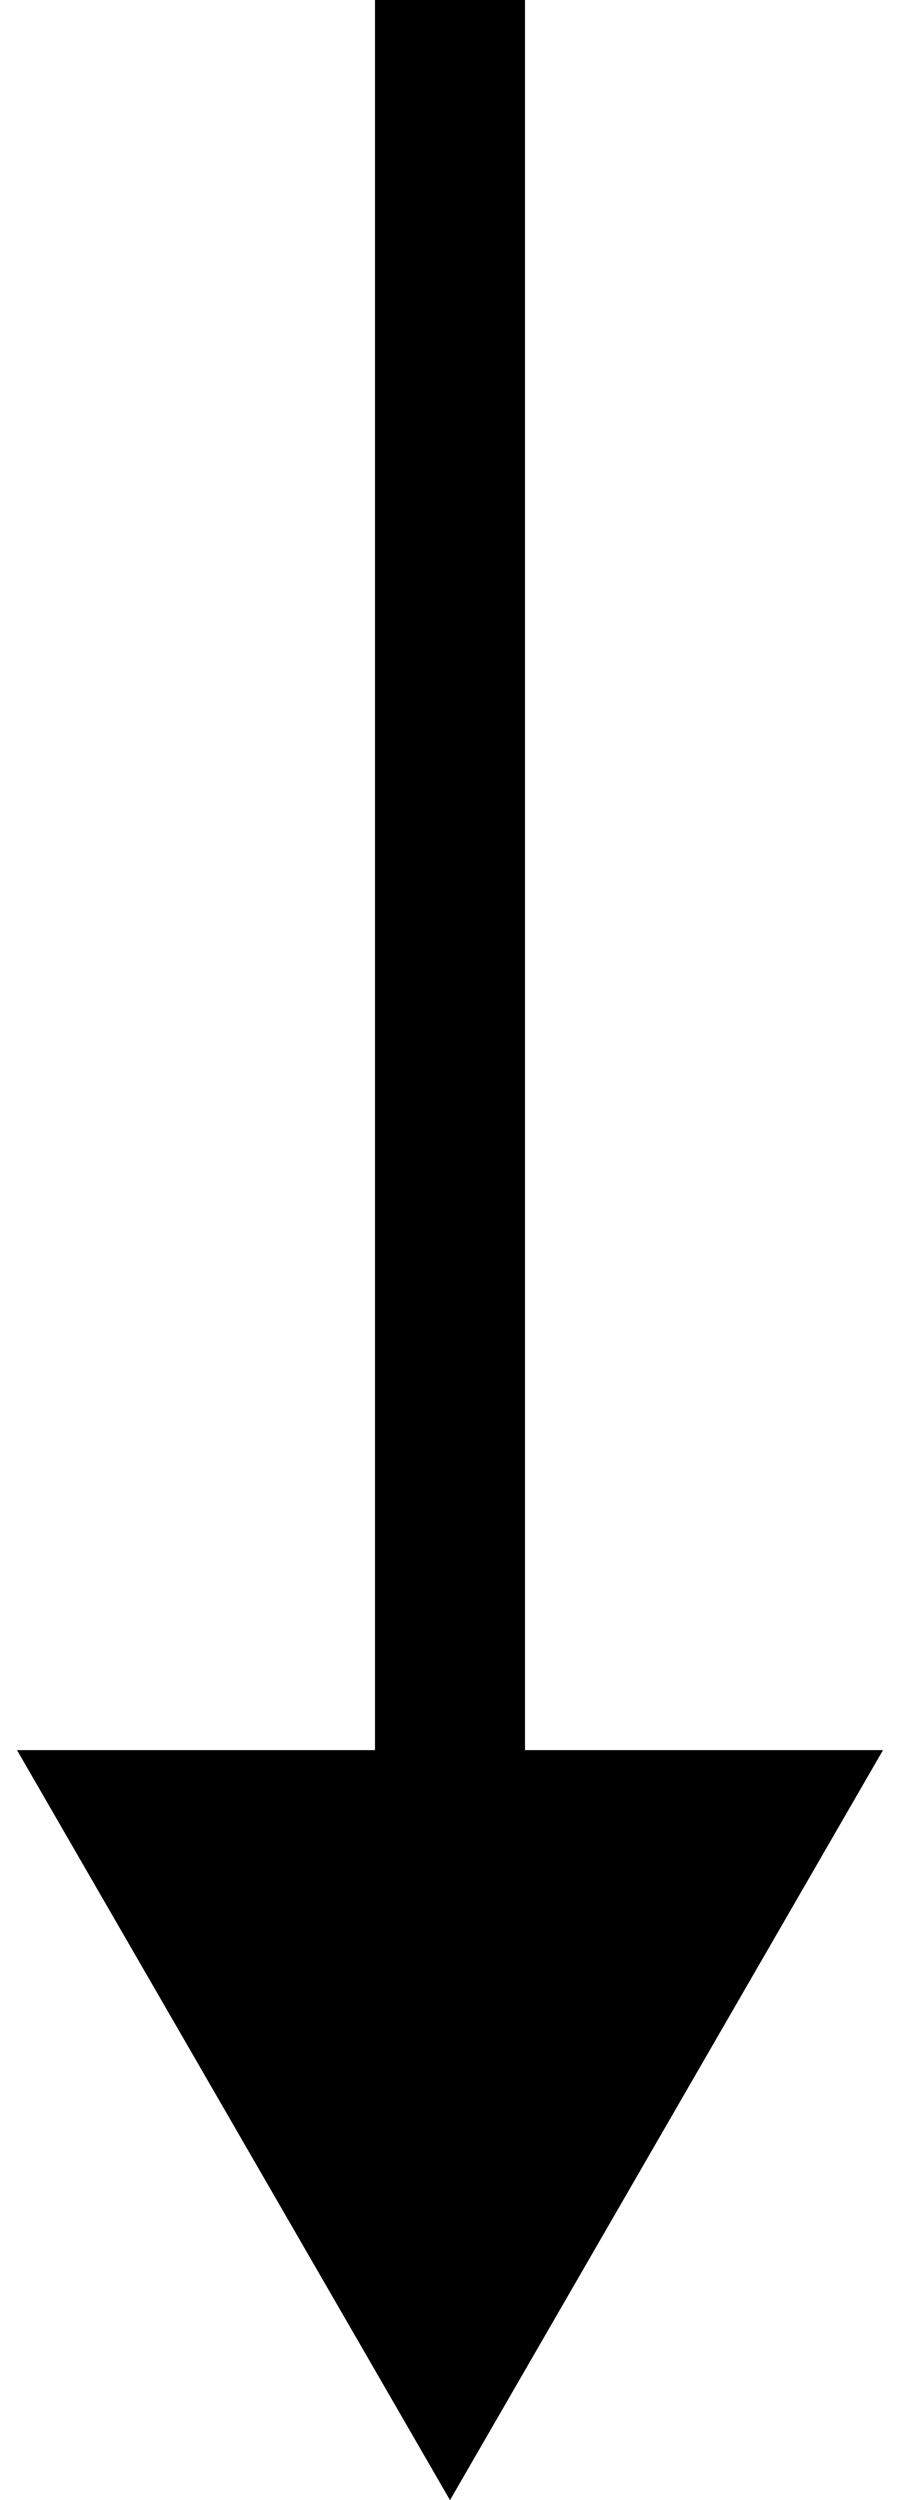 <?xml version="1.0" encoding="UTF-8"?> <svg xmlns="http://www.w3.org/2000/svg" width="18" height="50" viewBox="0 0 18 50" fill="none"><path d="M9 50L17.66 35H0.34L9 50ZM7.5 0L7.5 36.5H10.5L10.5 0L7.5 0Z" fill="black"></path></svg> 